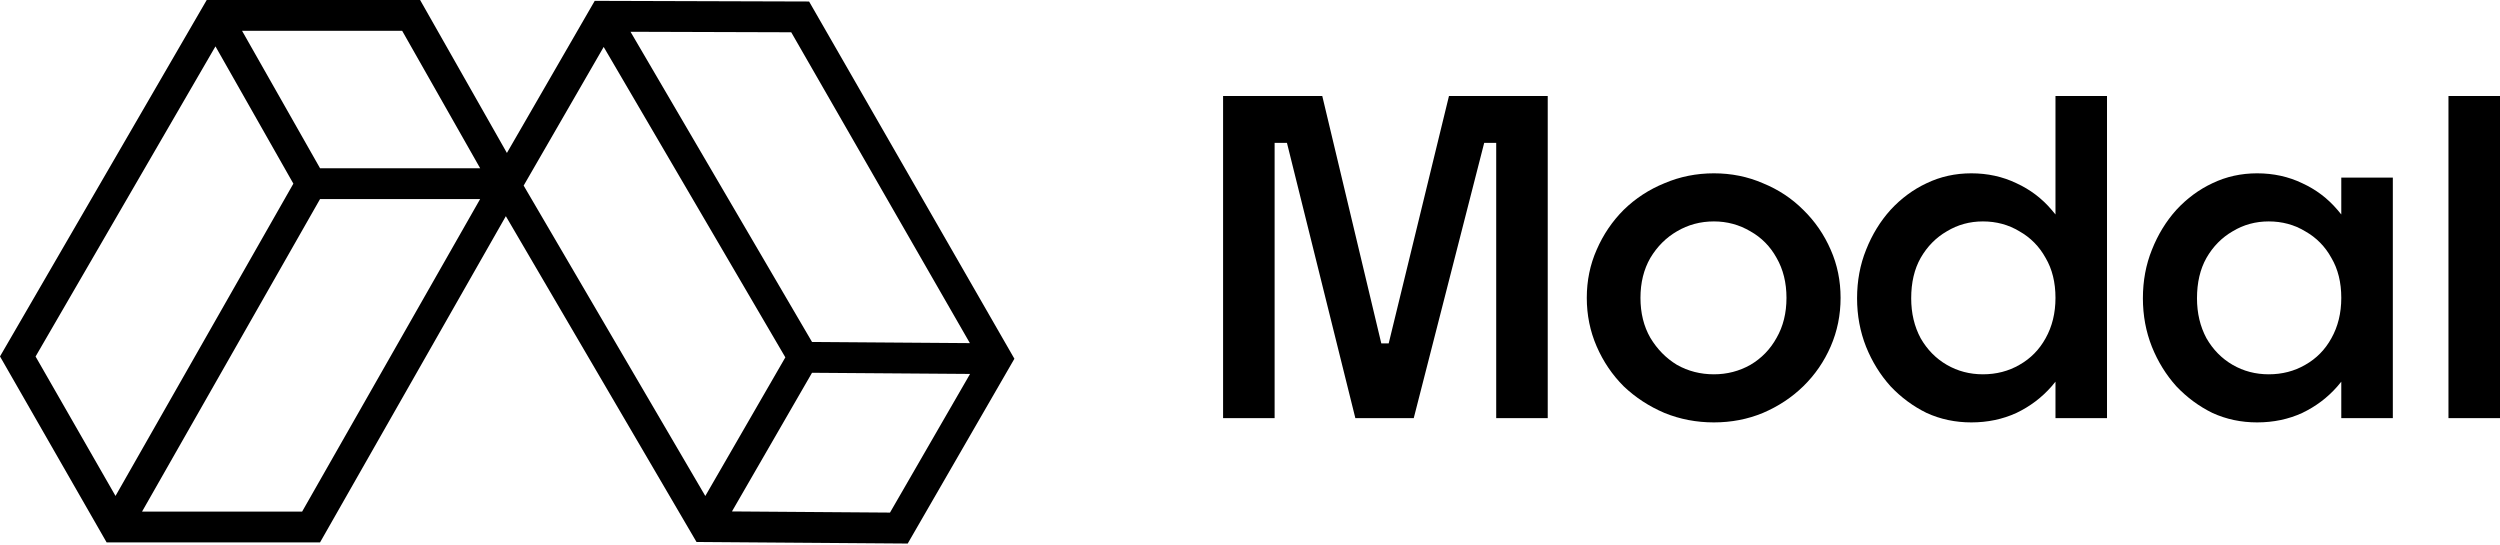 <svg width="280" height="61" viewBox="0 0 280 61" fill="none" xmlns="http://www.w3.org/2000/svg"><path fill-rule="evenodd" clip-rule="evenodd" d="M23.153 0H47.052L56.774 17.13L66.609 0.096L90.619 0.169L113.613 40.179L101.663 60.877L78.01 60.702L56.655 24.211L35.845 60.748H11.942L0 39.919L23.153 0ZM24.131 5.193L3.984 39.929L12.937 55.545L32.858 20.569L24.131 5.193ZM35.845 22.296L15.91 57.297H33.839L53.774 22.296H35.845ZM53.779 18.845H35.847L27.11 3.451H45.043L53.779 18.845ZM108.627 38.43L88.618 3.614L70.618 3.559L90.948 38.3L108.627 38.43ZM87.959 40.024L67.613 5.258L58.649 20.785L78.994 55.551L87.959 40.024ZM81.98 57.28L90.946 41.751L108.646 41.881L99.68 57.41L81.98 57.28ZM155.534 38.459L162.284 10.755H173.346V46.828H167.575V15.998H166.231L158.34 46.828H151.799L144.137 15.998H142.757V46.828H136.985V10.755H148.095L154.705 38.459H155.534ZM186.425 46.251C188.157 46.956 190.002 47.309 191.957 47.309C193.912 47.309 195.74 46.956 197.441 46.251C199.172 45.513 200.678 44.519 201.961 43.269C203.276 41.986 204.302 40.495 205.039 38.796C205.777 37.096 206.145 35.285 206.145 33.361C206.145 31.437 205.777 29.641 205.039 27.974C204.302 26.274 203.276 24.783 201.961 23.501C200.678 22.218 199.172 21.224 197.441 20.519C195.74 19.781 193.912 19.412 191.957 19.412C190.002 19.412 188.157 19.781 186.425 20.519C184.694 21.224 183.171 22.218 181.856 23.501C180.574 24.783 179.563 26.274 178.826 27.974C178.088 29.641 177.72 31.437 177.72 33.361C177.72 35.285 178.088 37.096 178.826 38.796C179.563 40.495 180.574 41.986 181.856 43.269C183.171 44.519 184.694 45.513 186.425 46.251ZM196.044 40.864C194.794 41.569 193.431 41.922 191.957 41.922C190.45 41.922 189.071 41.569 187.82 40.864C186.602 40.127 185.608 39.116 184.838 37.834C184.101 36.551 183.732 35.06 183.732 33.361C183.732 31.661 184.101 30.17 184.838 28.888C185.608 27.605 186.602 26.611 187.82 25.906C189.071 25.168 190.45 24.799 191.957 24.799C193.431 24.799 194.794 25.168 196.044 25.906C197.296 26.611 198.273 27.605 198.98 28.888C199.717 30.17 200.086 31.661 200.086 33.361C200.086 35.06 199.717 36.551 198.98 37.834C198.273 39.116 197.296 40.127 196.044 40.864ZM235.985 46.828H230.214V42.747C230.075 42.925 229.93 43.099 229.781 43.269C228.69 44.52 227.376 45.514 225.836 46.251C224.297 46.956 222.614 47.309 220.788 47.309C218.992 47.309 217.324 46.956 215.785 46.251C214.278 45.514 212.931 44.52 211.745 43.269C210.59 41.986 209.676 40.511 209.003 38.844C208.33 37.144 207.992 35.333 207.992 33.409C207.992 31.453 208.33 29.641 209.003 27.974C209.676 26.274 210.59 24.783 211.745 23.501C212.931 22.218 214.278 21.224 215.785 20.519C217.324 19.781 218.992 19.412 220.788 19.412C222.614 19.412 224.297 19.781 225.836 20.519C227.376 21.224 228.69 22.218 229.781 23.501C229.93 23.671 230.075 23.845 230.214 24.022V10.755H235.985V46.828ZM229.109 28.888C229.846 30.138 230.214 31.629 230.214 33.361C230.214 35.06 229.846 36.567 229.109 37.882C228.402 39.164 227.425 40.159 226.175 40.864C224.955 41.569 223.592 41.922 222.086 41.922C220.611 41.922 219.264 41.569 218.046 40.864C216.826 40.159 215.849 39.164 215.112 37.882C214.405 36.567 214.054 35.076 214.054 33.409C214.054 31.645 214.405 30.138 215.112 28.888C215.849 27.605 216.826 26.611 218.046 25.906C219.264 25.168 220.611 24.799 222.086 24.799C223.592 24.799 224.955 25.168 226.175 25.906C227.425 26.611 228.402 27.605 229.109 28.888ZM262.224 46.828H267.997V19.893H262.224V24.02C262.085 23.843 261.941 23.67 261.793 23.501C260.702 22.218 259.387 21.224 257.848 20.519C256.309 19.781 254.626 19.412 252.798 19.412C251.002 19.412 249.336 19.781 247.796 20.519C246.29 21.224 244.942 22.218 243.755 23.501C242.601 24.783 241.687 26.274 241.015 27.974C240.34 29.641 240.004 31.453 240.004 33.409C240.004 35.333 240.34 37.144 241.015 38.844C241.687 40.511 242.601 41.986 243.755 43.269C244.942 44.519 246.29 45.513 247.796 46.251C249.336 46.956 251.002 47.309 252.798 47.309C254.626 47.309 256.309 46.956 257.848 46.251C259.387 45.513 260.702 44.519 261.793 43.269C261.941 43.099 262.085 42.926 262.224 42.749V46.828ZM262.224 33.361C262.224 31.629 261.856 30.138 261.118 28.888C260.413 27.605 259.435 26.611 258.185 25.906C256.966 25.168 255.604 24.799 254.097 24.799C252.621 24.799 251.276 25.168 250.056 25.906C248.838 26.611 247.859 27.605 247.122 28.888C246.417 30.138 246.063 31.645 246.063 33.409C246.063 35.076 246.417 36.567 247.122 37.882C247.859 39.164 248.838 40.159 250.056 40.864C251.276 41.569 252.621 41.922 254.097 41.922C255.604 41.922 256.966 41.569 258.185 40.864C259.435 40.159 260.413 39.164 261.118 37.882C261.856 36.567 262.224 35.06 262.224 33.361ZM280 46.828H274.228V10.755H280V46.828Z" fill="black" style="fill:black;fill-opacity:1;"/></svg>